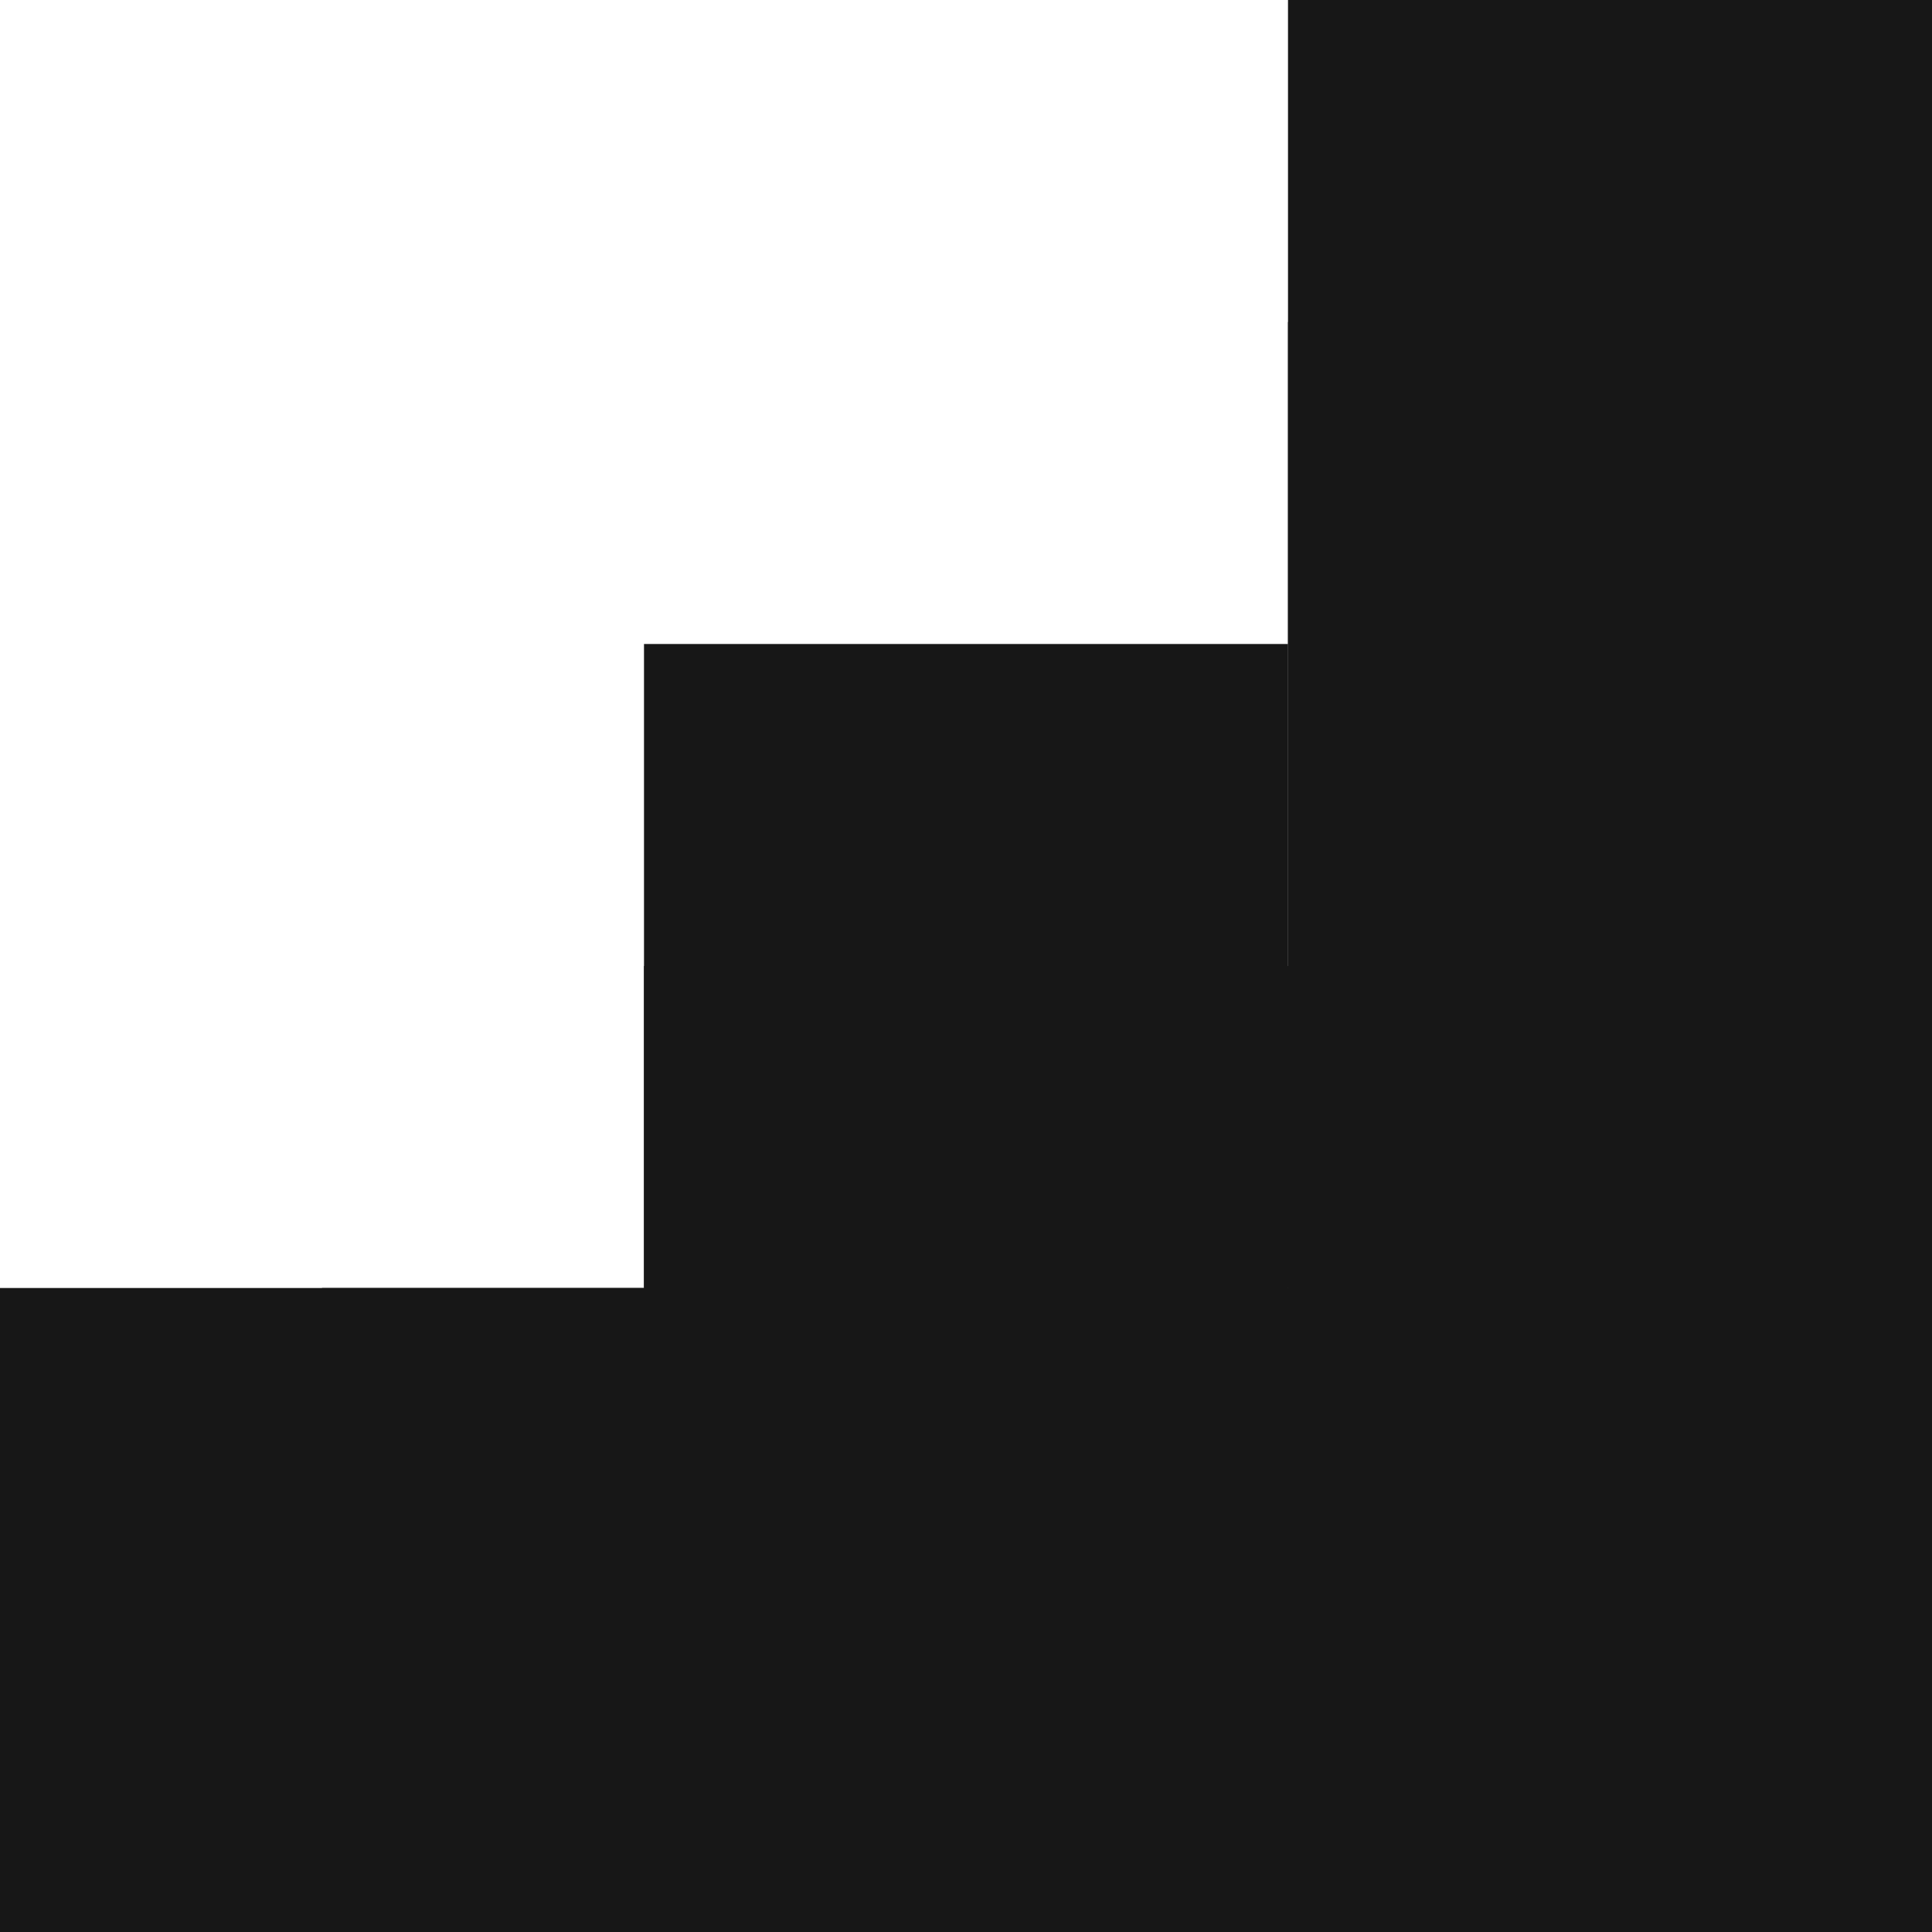 <?xml version="1.0" encoding="UTF-8"?> <svg xmlns="http://www.w3.org/2000/svg" width="12" height="12" viewBox="0 0 12 12" fill="none"><rect x="12" y="12" width="4" height="12" transform="rotate(180 12 12)" fill="#171717"></rect><rect x="10" y="12" width="2" height="10" transform="rotate(180 10 12)" fill="#171717"></rect><rect x="8" y="12" width="4" height="8" transform="rotate(180 8 12)" fill="#171717"></rect><rect x="12" y="6" width="2" height="8" transform="rotate(90 12 6)" fill="#171717"></rect><rect x="12" y="8" width="2" height="10" transform="rotate(90 12 8)" fill="#171717"></rect><rect x="12" y="8" width="4" height="12" transform="rotate(90 12 8)" fill="#171717"></rect></svg> 